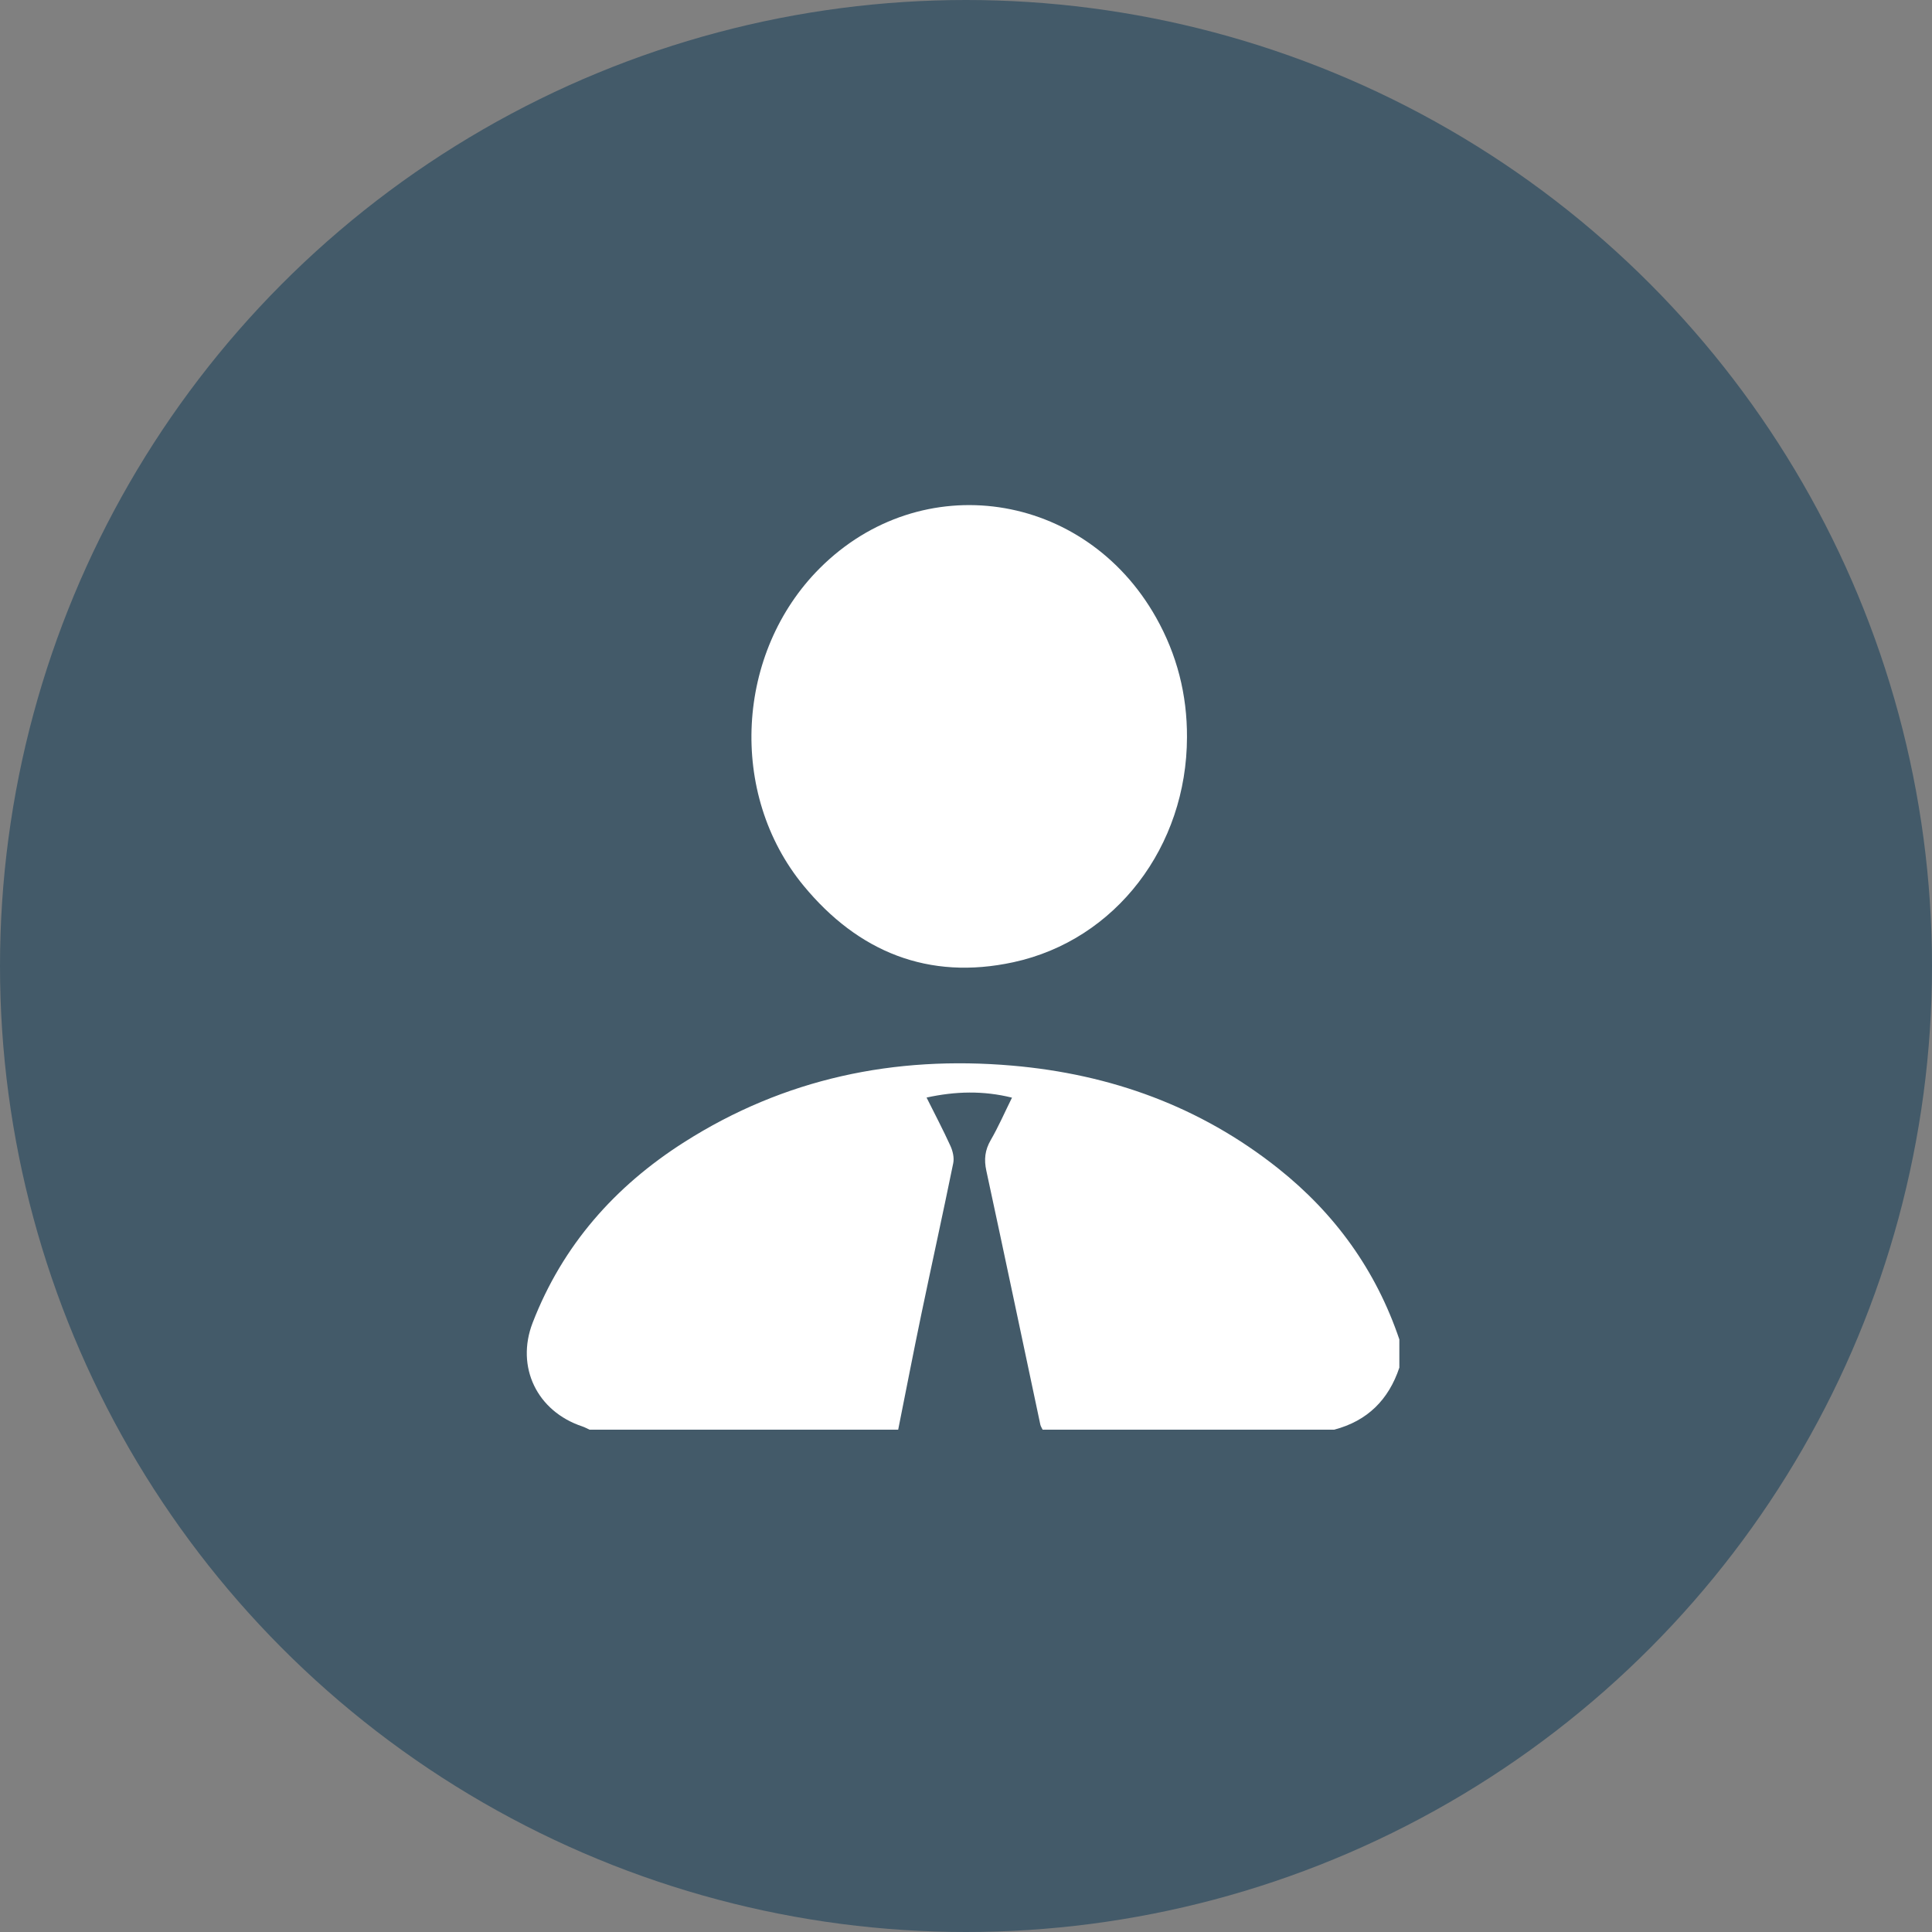 <svg width="100" height="100" viewBox="0 0 100 100" fill="none" xmlns="http://www.w3.org/2000/svg">
<rect x="0" y="0" width="100" height="100" fill="#808080" stroke="none"/>
<g clip-path="url(#clip0_1304_100)">
<circle cx="50" cy="50" r="50" fill="#435A69"/>
<g clip-path="url(#clip1_1304_100)">
<path d="M30.517 74C30.39 73.943 30.268 73.874 30.137 73.83C27.797 73.052 26.684 70.754 27.57 68.464C29.117 64.465 31.821 61.404 35.412 59.119C40.596 55.82 46.295 54.629 52.387 55.156C57.492 55.598 62.123 57.272 66.149 60.469C69.099 62.812 71.222 65.752 72.43 69.329V70.788C71.876 72.45 70.778 73.548 69.059 73.999H53.965C53.925 73.911 53.866 73.827 53.847 73.737C52.916 69.355 51.997 64.972 51.052 60.594C50.927 60.016 50.979 59.53 51.279 59.012C51.678 58.324 51.997 57.588 52.381 56.814C50.888 56.444 49.454 56.483 47.959 56.809C48.388 57.668 48.817 58.482 49.197 59.318C49.317 59.584 49.397 59.928 49.339 60.206C48.807 62.815 48.232 65.416 47.688 68.023C47.274 70.012 46.889 72.007 46.49 74H30.517Z" fill="white"/>
<path d="M61.438 38.162C61.429 43.8 57.768 48.655 52.45 49.805C48.057 50.757 44.416 49.267 41.596 45.847C37.676 41.094 38.078 33.762 42.434 29.408C47.684 24.162 56.139 25.401 59.836 31.96C60.921 33.885 61.448 35.954 61.438 38.161V38.162Z" fill="white"/>
</g>
</g>
<defs>
<clipPath id="clip0_1304_100">
<rect width="100" height="100" fill="white"/>
</clipPath>
<clipPath id="clip1_1304_100">
<rect width="45.429" height="48" fill="white" transform="translate(27 26)"/>
</clipPath>
</defs>
</svg>
